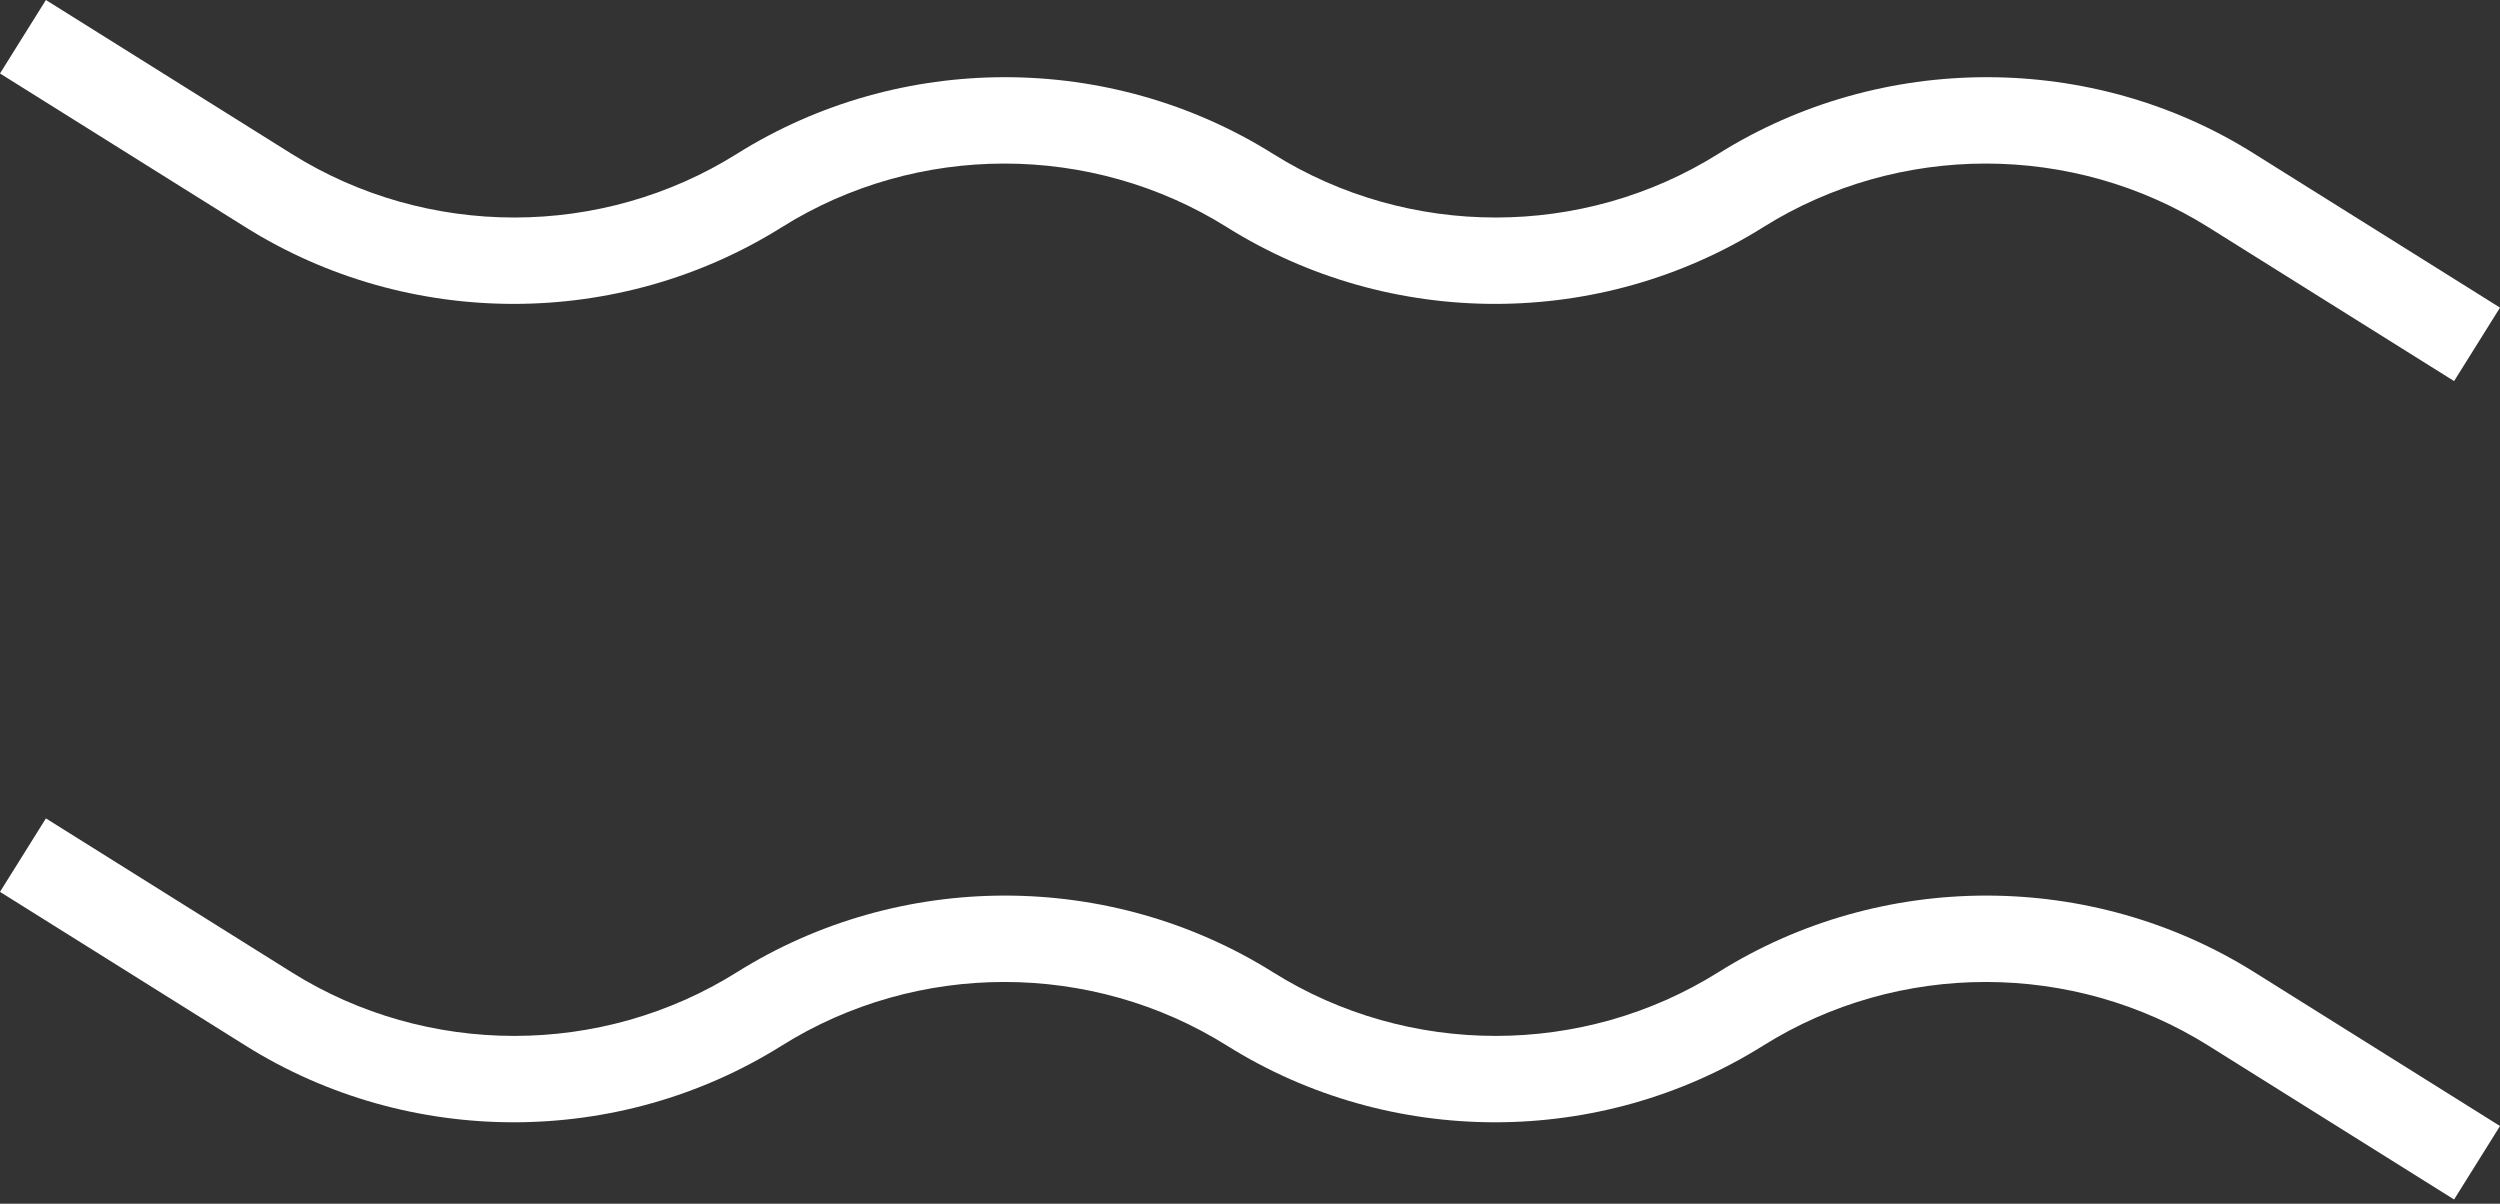 <?xml version="1.0" encoding="UTF-8"?> <svg xmlns="http://www.w3.org/2000/svg" width="324" height="156" viewBox="0 0 324 156" fill="none"><rect x="0" y="0" width="324" height="156" fill="#333333" stroke="none"/> <path d="M318.05 155.453L286.215 135.519C268.661 124.511 246.05 124.511 228.496 135.519C207.372 148.758 180.149 148.758 159.025 135.519C141.471 124.511 118.859 124.511 101.306 135.519C80.182 148.758 52.959 148.758 31.835 135.519L0 115.585L5.95 106.064L37.785 125.998C55.339 137.006 77.95 137.006 95.504 125.998C116.628 112.758 143.851 112.758 164.975 125.998C182.529 137.006 205.141 137.006 222.694 125.998C243.818 112.758 271.041 112.758 292.165 125.998L324 145.932L318.05 155.453Z" fill="white"></path> <path d="M318.05 49.389L286.215 29.455C268.661 18.446 246.05 18.446 228.496 29.455C207.372 42.694 180.149 42.694 159.025 29.455C141.471 18.446 118.859 18.446 101.306 29.455C80.182 42.694 52.959 42.694 31.835 29.455L0 9.521L5.95 0L37.785 19.934C55.339 30.942 77.95 30.942 95.504 19.934C116.628 6.694 143.851 6.694 164.975 19.934C182.529 30.942 205.141 30.942 222.694 19.934C243.818 6.694 271.19 6.694 292.165 19.934L324 39.868L318.05 49.389Z" fill="white"></path> </svg> 